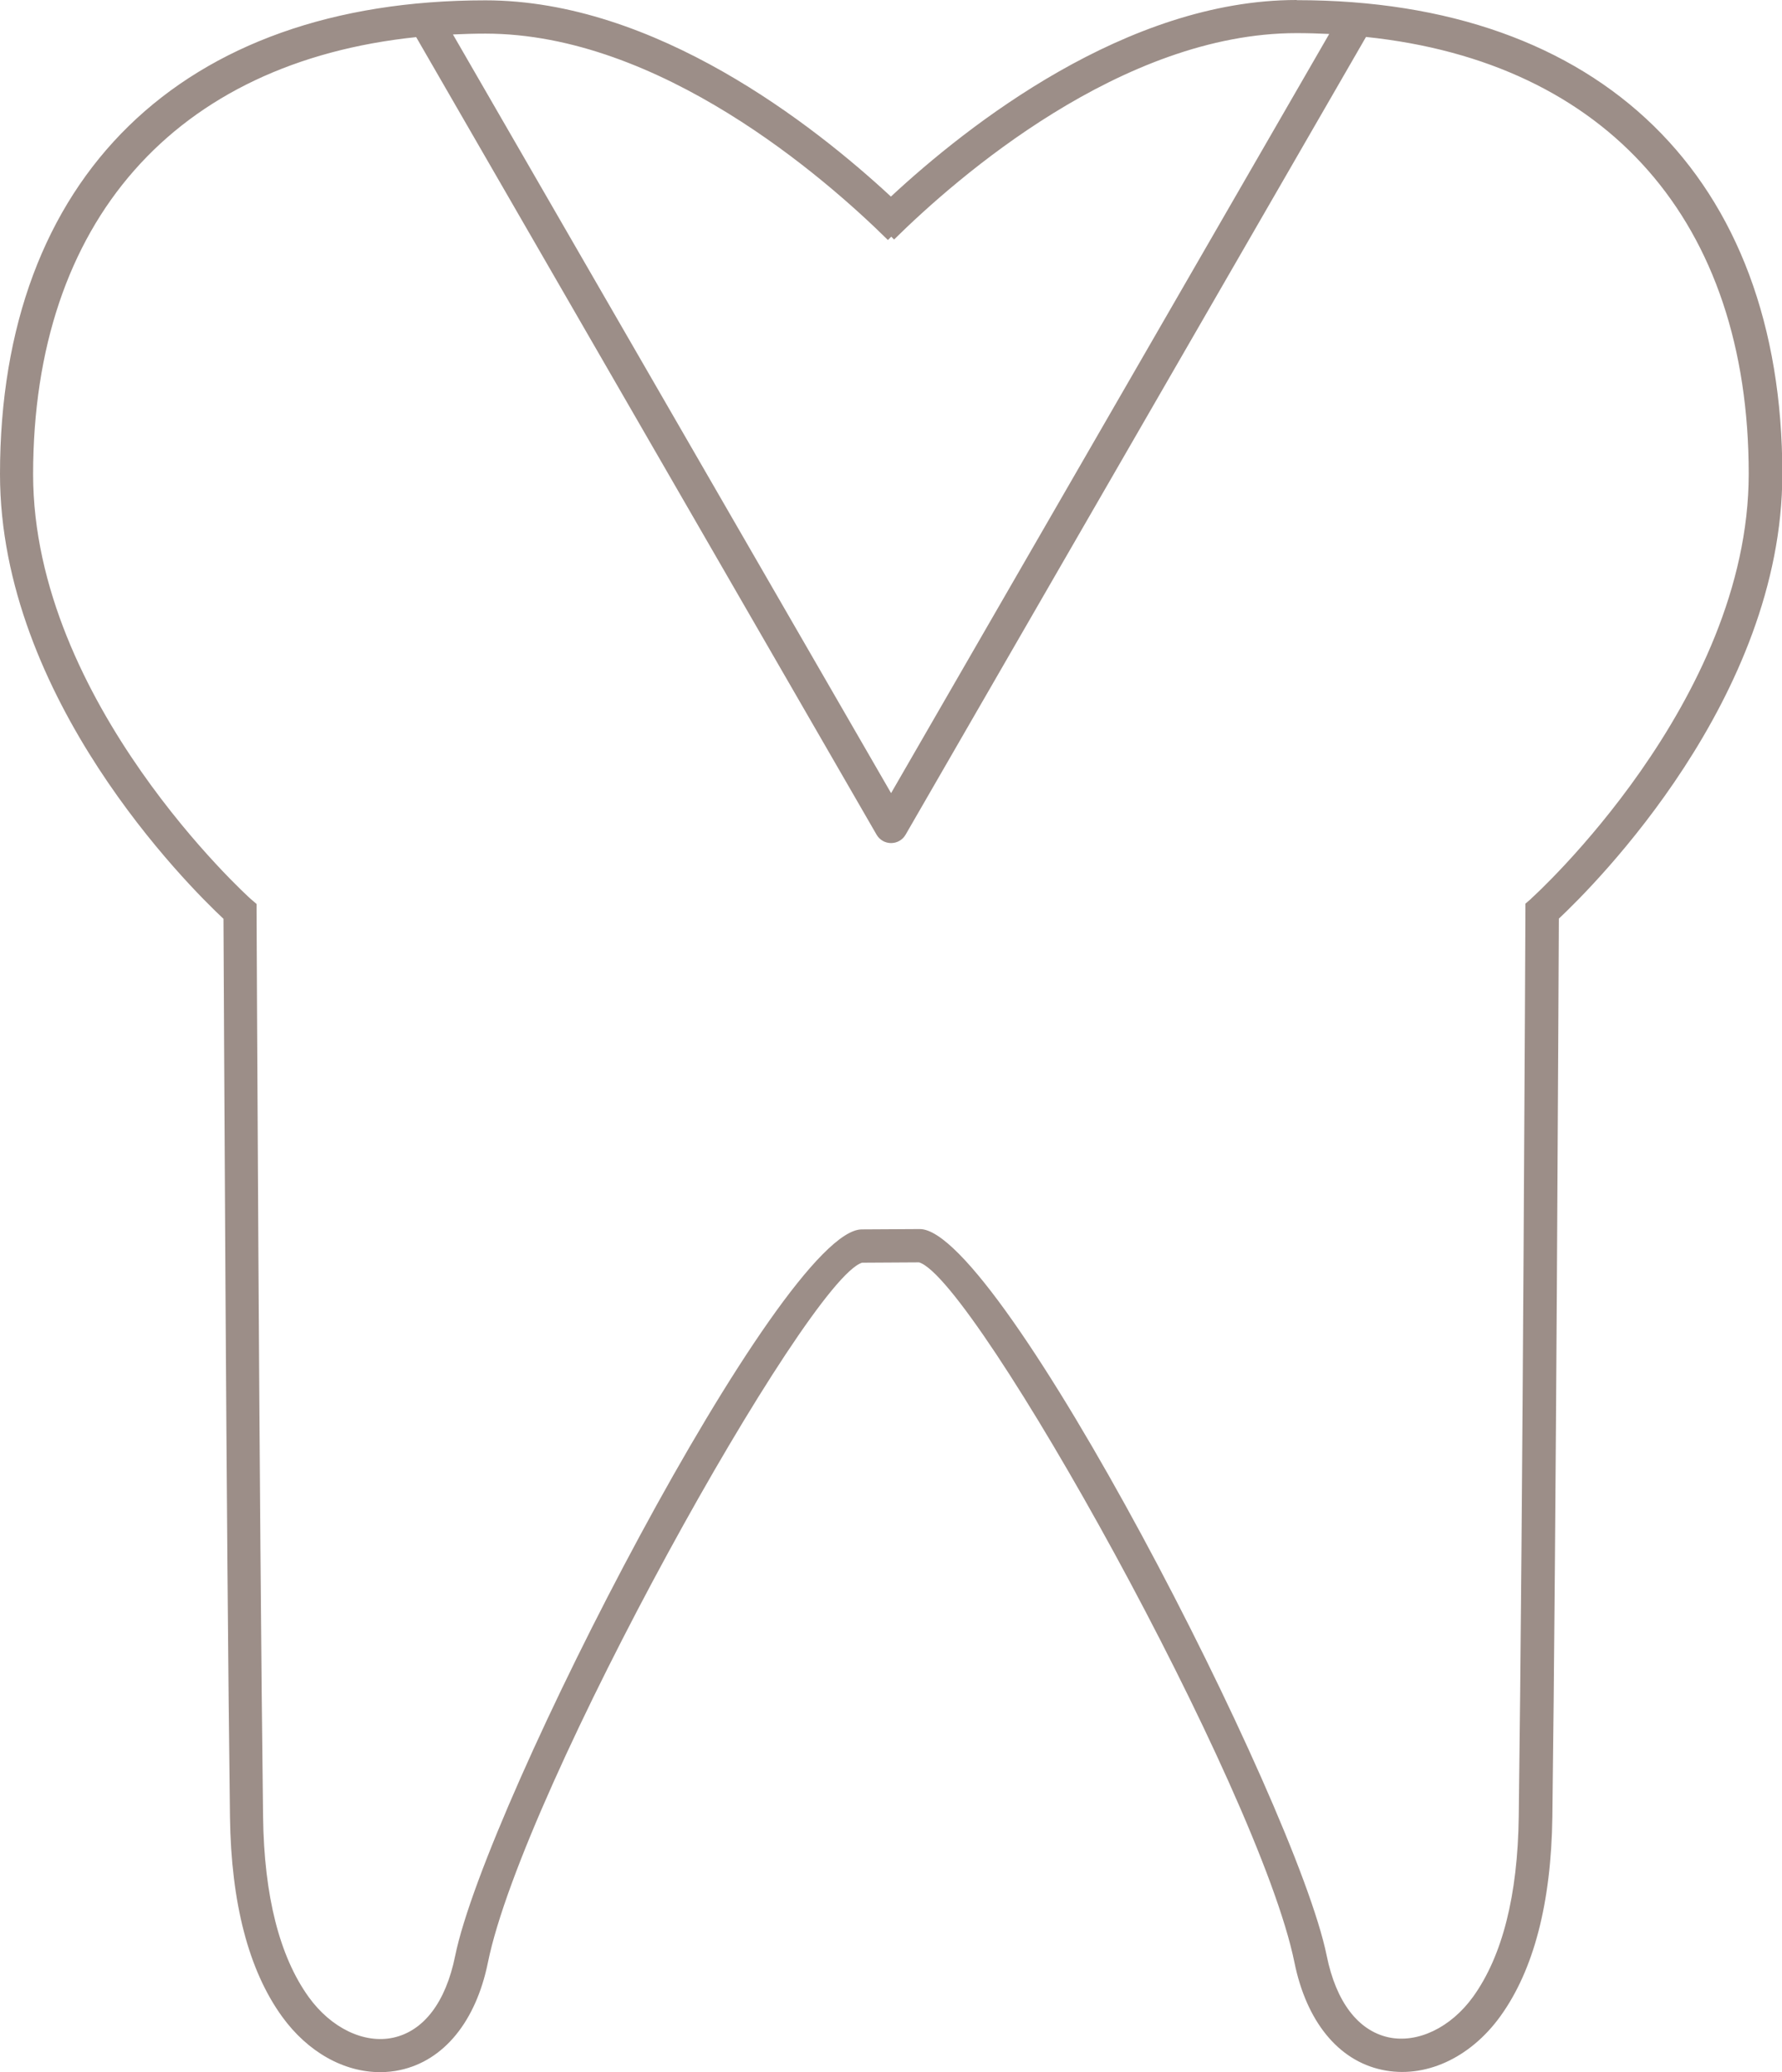 <?xml version="1.0" encoding="UTF-8"?>
<svg xmlns="http://www.w3.org/2000/svg" id="uuid-c01d7694-d3b3-4266-b283-e274baedc29a" viewBox="0 0 107.09 124.5">
  <path d="m77.92,0c-10.21,0-19.76,7.52-24.38,11.81C48.91,7.52,39.38.02,29.17.02,10.91.02,0,10.66,0,28.48c0,13.48,11.29,24.72,13.43,26.72.02,4.17.17,37.01.39,53.96.07,5.17,1.12,9.21,3.13,11.99,1.54,2.13,3.71,3.34,5.89,3.34.41,0,.82-.04,1.22-.13,2.62-.57,4.54-2.92,5.26-6.45,2.12-10.47,19.2-41.06,22.49-42.05l3.42-.02c3.36,1,20.43,31.59,22.56,42.06.72,3.54,2.63,5.89,5.26,6.45,2.55.55,5.28-.68,7.11-3.21,2.01-2.78,3.06-6.81,3.13-11.99.22-16.96.37-49.79.39-53.96,2.14-2.01,13.43-13.26,13.43-26.72,0-17.82-10.91-28.46-29.17-28.46Zm-24.55,14.41l.19-.19.17.17c3.78-3.73,13.71-12.4,24.19-12.4.66,0,1.31.02,1.96.05l-26.33,45.61L27.22,2.07c.64-.03,1.29-.05,1.95-.05,10.48,0,20.41,8.67,24.19,12.4Zm38.65,39.58l-.35.3v.46c0,.36-.16,36.36-.4,54.38-.06,4.75-.99,8.4-2.75,10.84-1.34,1.85-3.33,2.8-5.07,2.43-1.84-.4-3.16-2.14-3.72-4.9-1.86-9.17-19.63-43.66-24.45-43.66l-3.49.02c-4.82,0-22.58,34.49-24.44,43.66-.56,2.76-1.88,4.5-3.72,4.9-1.75.38-3.73-.58-5.07-2.43-1.76-2.44-2.69-6.09-2.75-10.84-.23-18.03-.39-54.02-.39-54.38v-.46s-.35-.3-.35-.3c-.13-.11-13.08-11.83-13.08-25.52C2,13.31,10.52,3.74,25.01,2.23l27.67,47.92c.18.31.51.5.87.5s.69-.19.87-.5L82.09,2.22c14.49,1.51,23,11.08,23,26.25,0,13.69-12.95,25.41-13.08,25.52Z" fill="#9c8e88"></path>
</svg>
